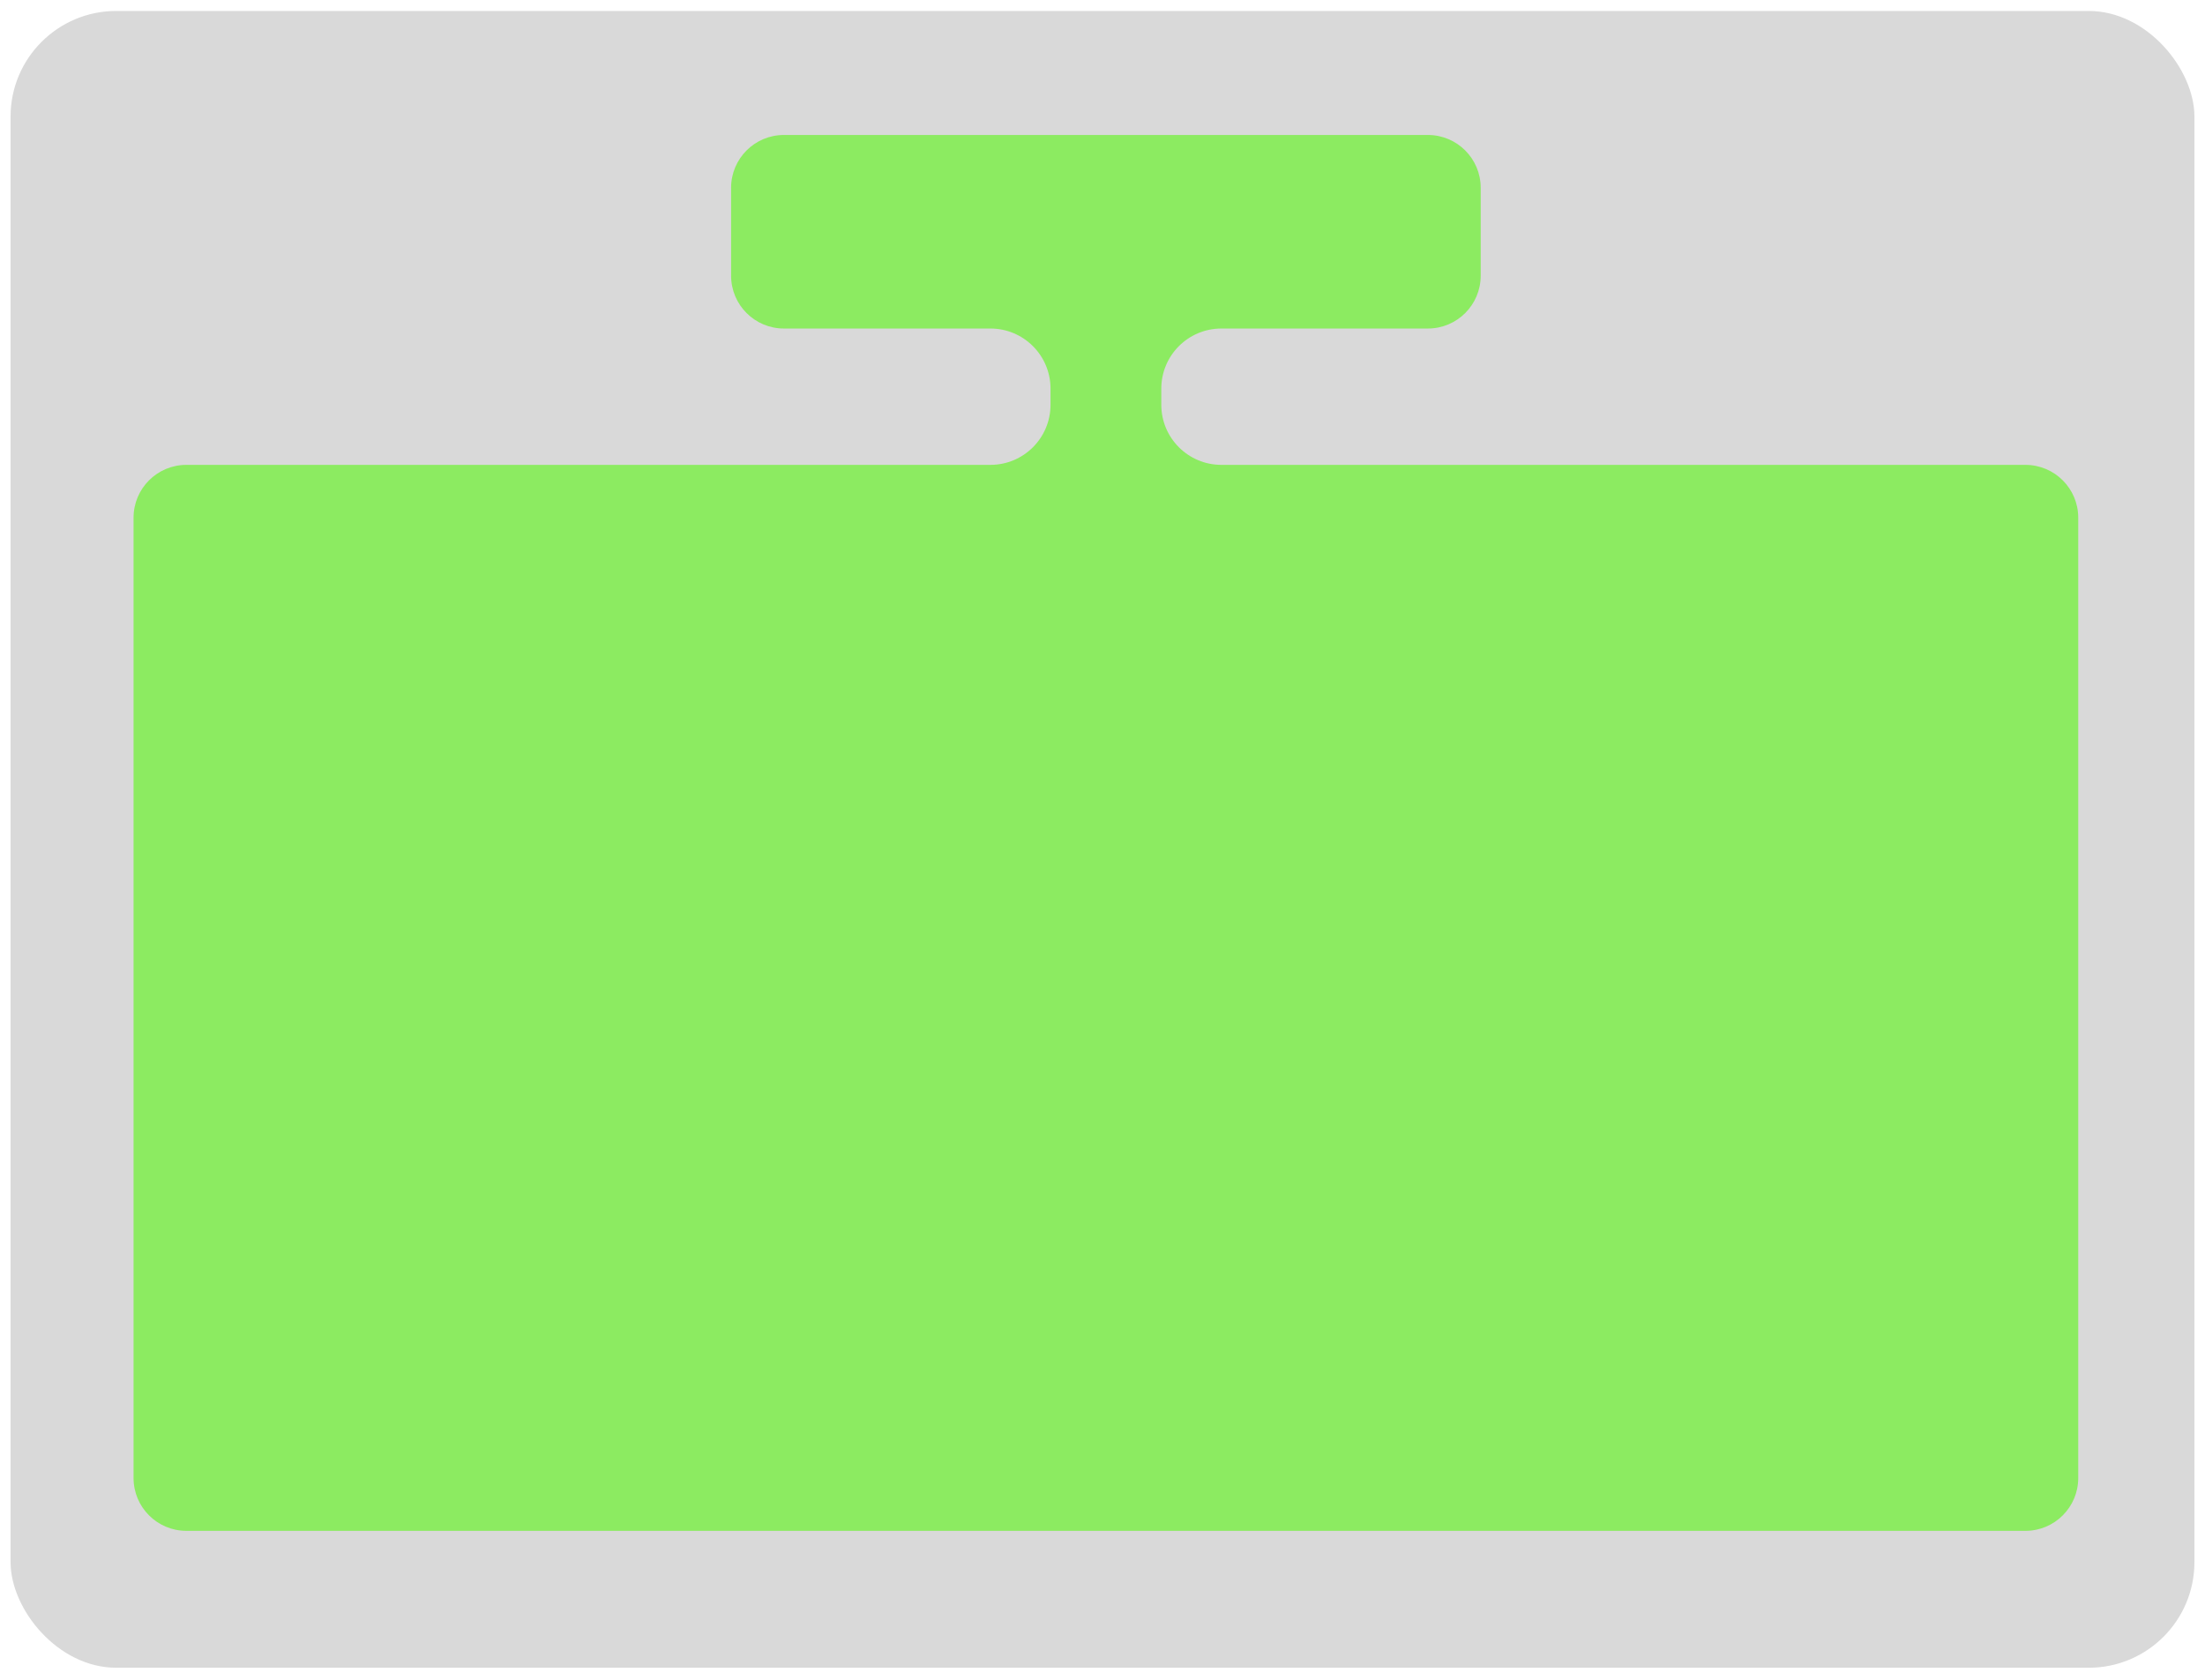 <?xml version="1.0" encoding="UTF-8"?> <svg xmlns="http://www.w3.org/2000/svg" width="626" height="477" viewBox="0 0 626 477" fill="none"> <g filter="url(#filter0_dii_542_13354)"> <rect x="-0" y="0.113" width="620" height="470.417" rx="30" fill="#D9D9D9"></rect> </g> <g filter="url(#filter1_ddi_542_13354)"> <path fill-rule="evenodd" clip-rule="evenodd" d="M204.99 50.756C204.99 42.472 211.705 35.756 219.99 35.756H402.805C411.09 35.756 417.805 42.472 417.805 50.756V75.713C417.805 83.997 411.09 90.713 402.805 90.713H344.191C334.767 90.713 327.126 98.353 327.126 107.778V112.361C327.126 121.786 334.767 129.426 344.191 129.426H572.446C580.73 129.426 587.446 136.142 587.446 144.426V417.095C587.446 425.379 580.73 432.095 572.446 432.095H50.349C42.065 432.095 35.349 425.379 35.349 417.095V144.426C35.349 136.142 42.065 129.426 50.349 129.426H278.611C288.036 129.426 295.676 121.786 295.676 112.361V107.778C295.676 98.353 288.036 90.713 278.611 90.713H219.99C211.705 90.713 204.99 83.997 204.99 75.713V50.756Z" fill="#8CEB61"></path> </g> <defs> <filter id="filter0_dii_542_13354" x="-3" y="-2.887" width="629" height="479.417" filterUnits="userSpaceOnUse" color-interpolation-filters="sRGB"> <feFlood flood-opacity="0" result="BackgroundImageFix"></feFlood> <feColorMatrix in="SourceAlpha" type="matrix" values="0 0 0 0 0 0 0 0 0 0 0 0 0 0 0 0 0 0 127 0" result="hardAlpha"></feColorMatrix> <feOffset dx="3" dy="3"></feOffset> <feGaussianBlur stdDeviation="1.5"></feGaussianBlur> <feComposite in2="hardAlpha" operator="out"></feComposite> <feColorMatrix type="matrix" values="0 0 0 0 0 0 0 0 0 0 0 0 0 0 0 0 0 0 0.15 0"></feColorMatrix> <feBlend mode="normal" in2="BackgroundImageFix" result="effect1_dropShadow_542_13354"></feBlend> <feBlend mode="normal" in="SourceGraphic" in2="effect1_dropShadow_542_13354" result="shape"></feBlend> <feColorMatrix in="SourceAlpha" type="matrix" values="0 0 0 0 0 0 0 0 0 0 0 0 0 0 0 0 0 0 127 0" result="hardAlpha"></feColorMatrix> <feOffset dx="3.001" dy="3.001"></feOffset> <feGaussianBlur stdDeviation="1.5"></feGaussianBlur> <feComposite in2="hardAlpha" operator="arithmetic" k2="-1" k3="1"></feComposite> <feColorMatrix type="matrix" values="0 0 0 0 1 0 0 0 0 1 0 0 0 0 1 0 0 0 0.55 0"></feColorMatrix> <feBlend mode="normal" in2="shape" result="effect2_innerShadow_542_13354"></feBlend> <feColorMatrix in="SourceAlpha" type="matrix" values="0 0 0 0 0 0 0 0 0 0 0 0 0 0 0 0 0 0 127 0" result="hardAlpha"></feColorMatrix> <feOffset dx="-3.001" dy="-3.001"></feOffset> <feGaussianBlur stdDeviation="1.5"></feGaussianBlur> <feComposite in2="hardAlpha" operator="arithmetic" k2="-1" k3="1"></feComposite> <feColorMatrix type="matrix" values="0 0 0 0 0.267 0 0 0 0 0.267 0 0 0 0 0.267 0 0 0 0.5 0"></feColorMatrix> <feBlend mode="normal" in2="effect2_innerShadow_542_13354" result="effect3_innerShadow_542_13354"></feBlend> </filter> <filter id="filter1_ddi_542_13354" x="31.349" y="31.756" width="559.51" height="403.752" filterUnits="userSpaceOnUse" color-interpolation-filters="sRGB"> <feFlood flood-opacity="0" result="BackgroundImageFix"></feFlood> <feColorMatrix in="SourceAlpha" type="matrix" values="0 0 0 0 0 0 0 0 0 0 0 0 0 0 0 0 0 0 127 0" result="hardAlpha"></feColorMatrix> <feOffset dx="1.706" dy="1.706"></feOffset> <feGaussianBlur stdDeviation="0.853"></feGaussianBlur> <feComposite in2="hardAlpha" operator="out"></feComposite> <feColorMatrix type="matrix" values="0 0 0 0 1 0 0 0 0 1 0 0 0 0 1 0 0 0 0.55 0"></feColorMatrix> <feBlend mode="normal" in2="BackgroundImageFix" result="effect1_dropShadow_542_13354"></feBlend> <feColorMatrix in="SourceAlpha" type="matrix" values="0 0 0 0 0 0 0 0 0 0 0 0 0 0 0 0 0 0 127 0" result="hardAlpha"></feColorMatrix> <feOffset dx="-2" dy="-2"></feOffset> <feGaussianBlur stdDeviation="1"></feGaussianBlur> <feComposite in2="hardAlpha" operator="out"></feComposite> <feColorMatrix type="matrix" values="0 0 0 0 0 0 0 0 0 0 0 0 0 0 0 0 0 0 0.25 0"></feColorMatrix> <feBlend mode="normal" in2="effect1_dropShadow_542_13354" result="effect2_dropShadow_542_13354"></feBlend> <feBlend mode="normal" in="SourceGraphic" in2="effect2_dropShadow_542_13354" result="shape"></feBlend> <feColorMatrix in="SourceAlpha" type="matrix" values="0 0 0 0 0 0 0 0 0 0 0 0 0 0 0 0 0 0 127 0" result="hardAlpha"></feColorMatrix> <feOffset dx="2.861" dy="2.861"></feOffset> <feGaussianBlur stdDeviation="2.146"></feGaussianBlur> <feComposite in2="hardAlpha" operator="arithmetic" k2="-1" k3="1"></feComposite> <feColorMatrix type="matrix" values="0 0 0 0 0 0 0 0 0 0 0 0 0 0 0 0 0 0 0.25 0"></feColorMatrix> <feBlend mode="normal" in2="shape" result="effect3_innerShadow_542_13354"></feBlend> </filter> </defs> </svg> 